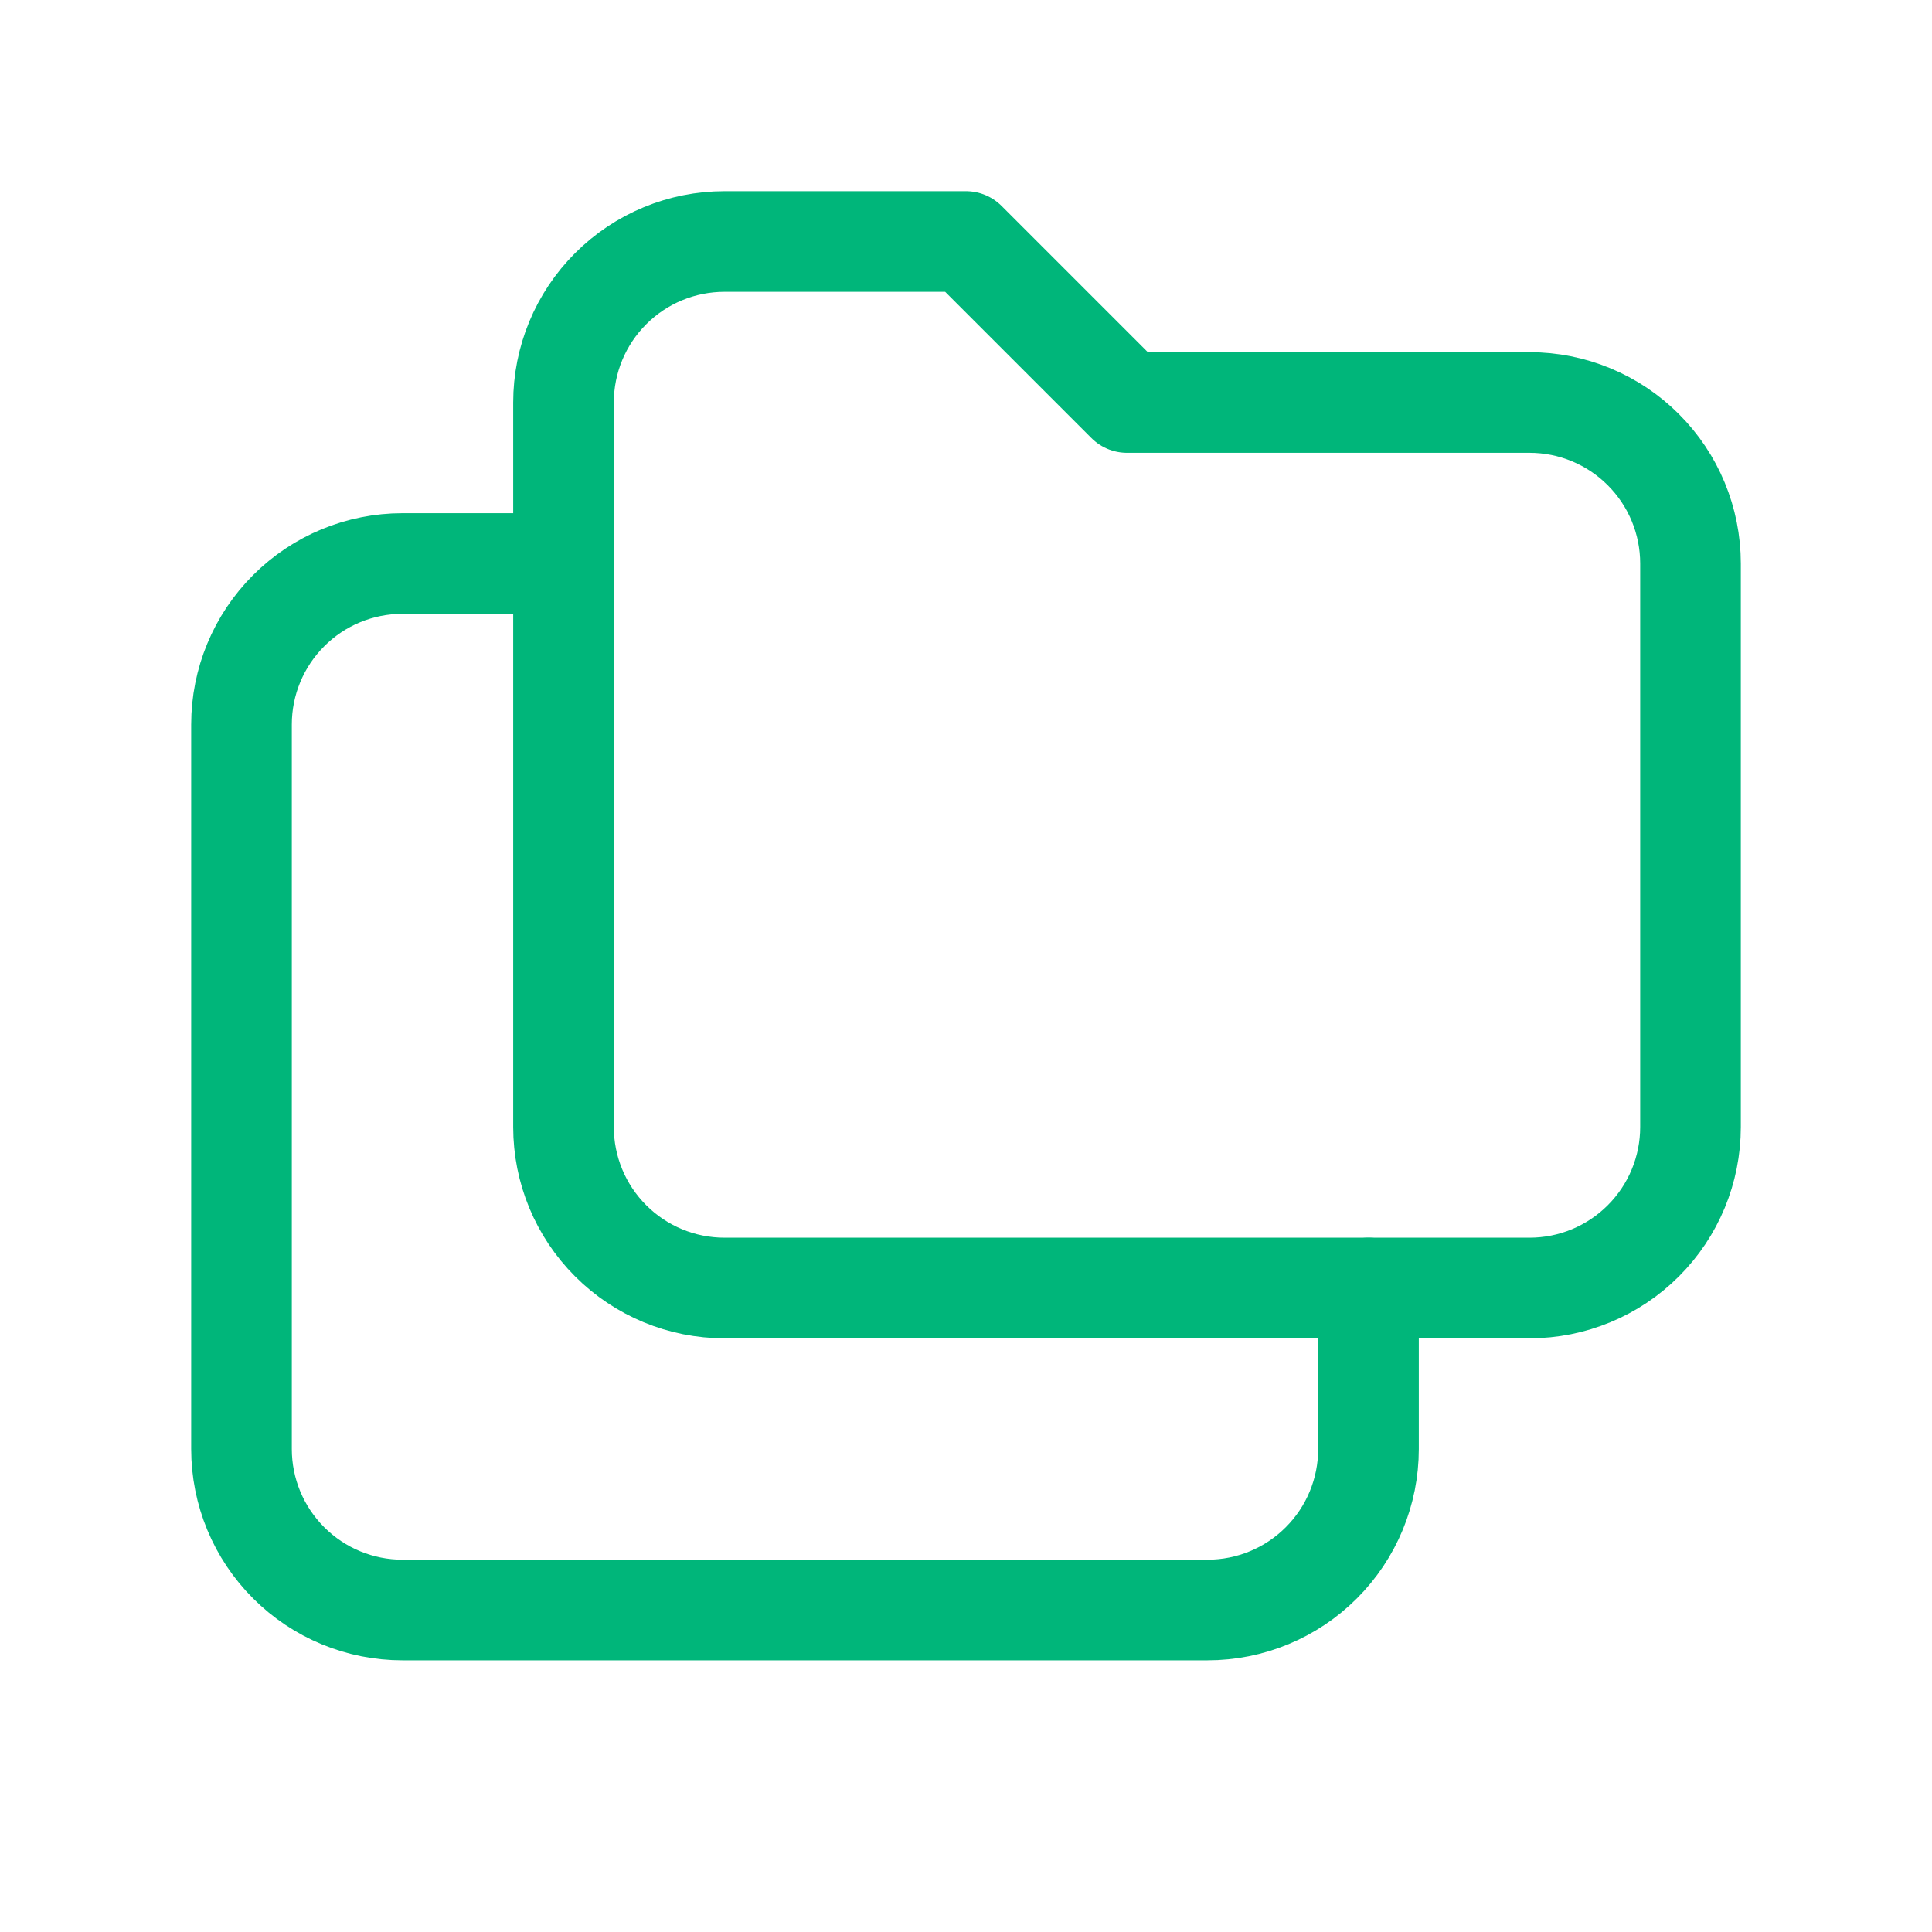 <svg xmlns="http://www.w3.org/2000/svg" width="48" height="48" viewBox="0 0 48 48" fill="none"><path d="M18 6H24L28 10H38C39.061 10 40.078 10.421 40.828 11.172C41.579 11.922 42 12.939 42 14V28C42 29.061 41.579 30.078 40.828 30.828C40.078 31.579 39.061 32 38 32H18C16.939 32 15.922 31.579 15.172 30.828C14.421 30.078 14 29.061 14 28V10C14 8.939 14.421 7.922 15.172 7.172C15.922 6.421 16.939 6 18 6Z" stroke="#00B67A" stroke-width="2.5" stroke-linecap="round" stroke-linejoin="round"></path><path d="M34 32V36C34 37.061 33.579 38.078 32.828 38.828C32.078 39.579 31.061 40 30 40H10C8.939 40 7.922 39.579 7.172 38.828C6.421 38.078 6 37.061 6 36V18C6 16.939 6.421 15.922 7.172 15.172C7.922 14.421 8.939 14 10 14H14" stroke="#00B67A" stroke-width="2.5" stroke-linecap="round" stroke-linejoin="round"></path></svg>